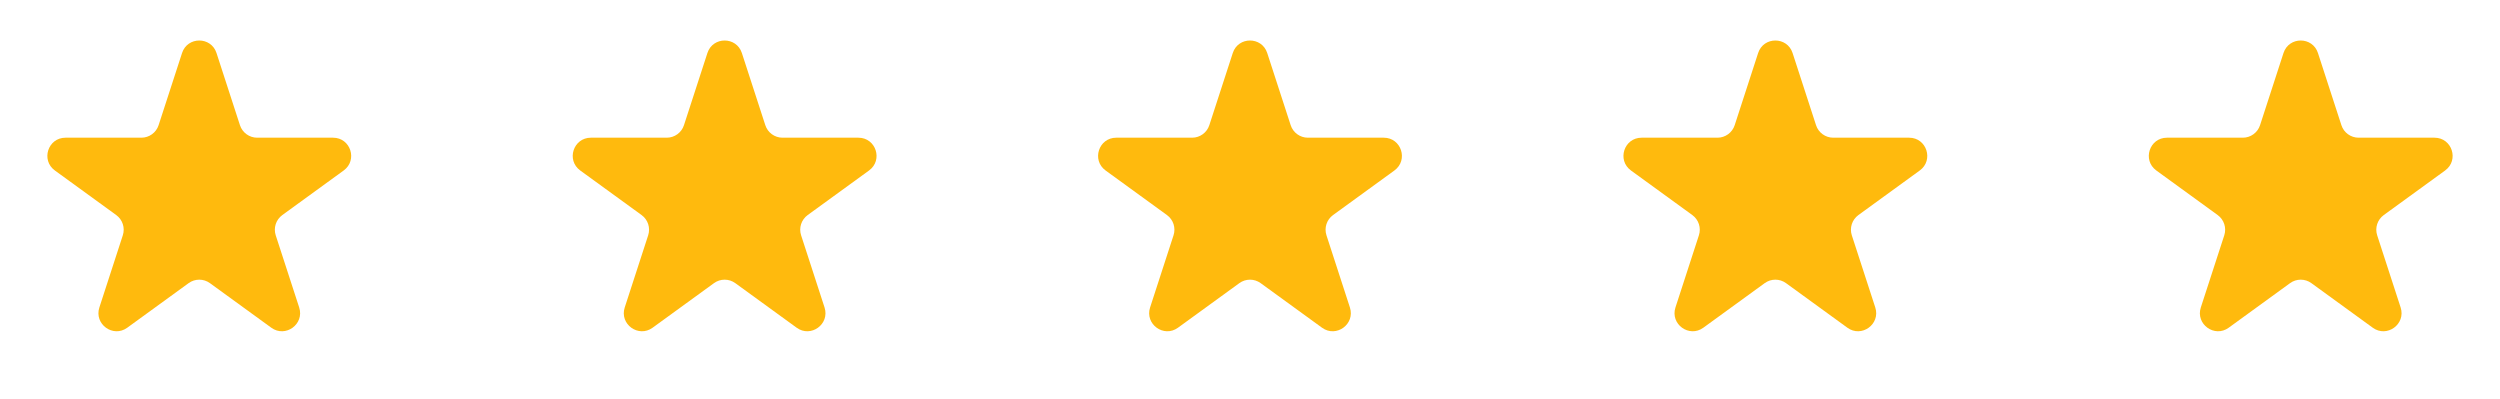 <svg width="138" height="22" viewBox="0 0 138 22" fill="none" xmlns="http://www.w3.org/2000/svg">
<path d="M10.049 2.927C10.348 2.006 11.652 2.006 11.951 2.927L13.245 6.91C13.379 7.322 13.763 7.601 14.196 7.601H18.384C19.353 7.601 19.755 8.84 18.972 9.41L15.584 11.871C15.233 12.126 15.087 12.577 15.22 12.989L16.515 16.972C16.814 17.893 15.759 18.66 14.976 18.09L11.588 15.629C11.237 15.374 10.763 15.374 10.412 15.629L7.024 18.09C6.241 18.66 5.186 17.893 5.485 16.972L6.779 12.989C6.913 12.577 6.767 12.126 6.416 11.871L3.028 9.41C2.245 8.84 2.647 7.601 3.616 7.601H7.804C8.237 7.601 8.621 7.322 8.755 6.91L10.049 2.927Z" fill="#FFBA0D"/>
<path d="M39.049 2.927C39.348 2.006 40.652 2.006 40.951 2.927L42.245 6.91C42.379 7.322 42.763 7.601 43.196 7.601H47.384C48.353 7.601 48.755 8.84 47.972 9.41L44.584 11.871C44.233 12.126 44.087 12.577 44.221 12.989L45.515 16.972C45.814 17.893 44.76 18.66 43.976 18.09L40.588 15.629C40.237 15.374 39.763 15.374 39.412 15.629L36.024 18.09C35.24 18.66 34.186 17.893 34.485 16.972L35.779 12.989C35.913 12.577 35.767 12.126 35.416 11.871L32.028 9.41C31.245 8.84 31.647 7.601 32.616 7.601H36.804C37.237 7.601 37.621 7.322 37.755 6.91L39.049 2.927Z" fill="#FFBA0D"/>
<path d="M68.049 2.927C68.348 2.006 69.652 2.006 69.951 2.927L71.245 6.91C71.379 7.322 71.763 7.601 72.196 7.601H76.384C77.353 7.601 77.755 8.84 76.972 9.41L73.584 11.871C73.233 12.126 73.087 12.577 73.221 12.989L74.515 16.972C74.814 17.893 73.76 18.66 72.976 18.09L69.588 15.629C69.237 15.374 68.763 15.374 68.412 15.629L65.024 18.09C64.24 18.66 63.186 17.893 63.485 16.972L64.779 12.989C64.913 12.577 64.767 12.126 64.416 11.871L61.028 9.41C60.245 8.84 60.647 7.601 61.616 7.601H65.804C66.237 7.601 66.621 7.322 66.755 6.91L68.049 2.927Z" fill="#FFBA0D"/>
<path d="M97.049 2.927C97.348 2.006 98.652 2.006 98.951 2.927L100.245 6.91C100.379 7.322 100.763 7.601 101.196 7.601H105.384C106.353 7.601 106.755 8.84 105.972 9.41L102.584 11.871C102.233 12.126 102.087 12.577 102.22 12.989L103.515 16.972C103.814 17.893 102.759 18.66 101.976 18.09L98.588 15.629C98.237 15.374 97.763 15.374 97.412 15.629L94.024 18.09C93.24 18.66 92.186 17.893 92.485 16.972L93.779 12.989C93.913 12.577 93.767 12.126 93.416 11.871L90.028 9.41C89.245 8.84 89.647 7.601 90.616 7.601H94.804C95.237 7.601 95.621 7.322 95.755 6.91L97.049 2.927Z" fill="#FFBA0D"/>
<path d="M126.049 2.927C126.348 2.006 127.652 2.006 127.951 2.927L129.245 6.91C129.379 7.322 129.763 7.601 130.196 7.601H134.384C135.353 7.601 135.755 8.84 134.972 9.41L131.584 11.871C131.233 12.126 131.087 12.577 131.22 12.989L132.515 16.972C132.814 17.893 131.759 18.66 130.976 18.09L127.588 15.629C127.237 15.374 126.763 15.374 126.412 15.629L123.024 18.09C122.241 18.66 121.186 17.893 121.485 16.972L122.78 12.989C122.913 12.577 122.767 12.126 122.416 11.871L119.028 9.41C118.245 8.84 118.647 7.601 119.616 7.601H123.804C124.237 7.601 124.621 7.322 124.755 6.91L126.049 2.927Z" fill="#FFBA0D"/>
</svg>
